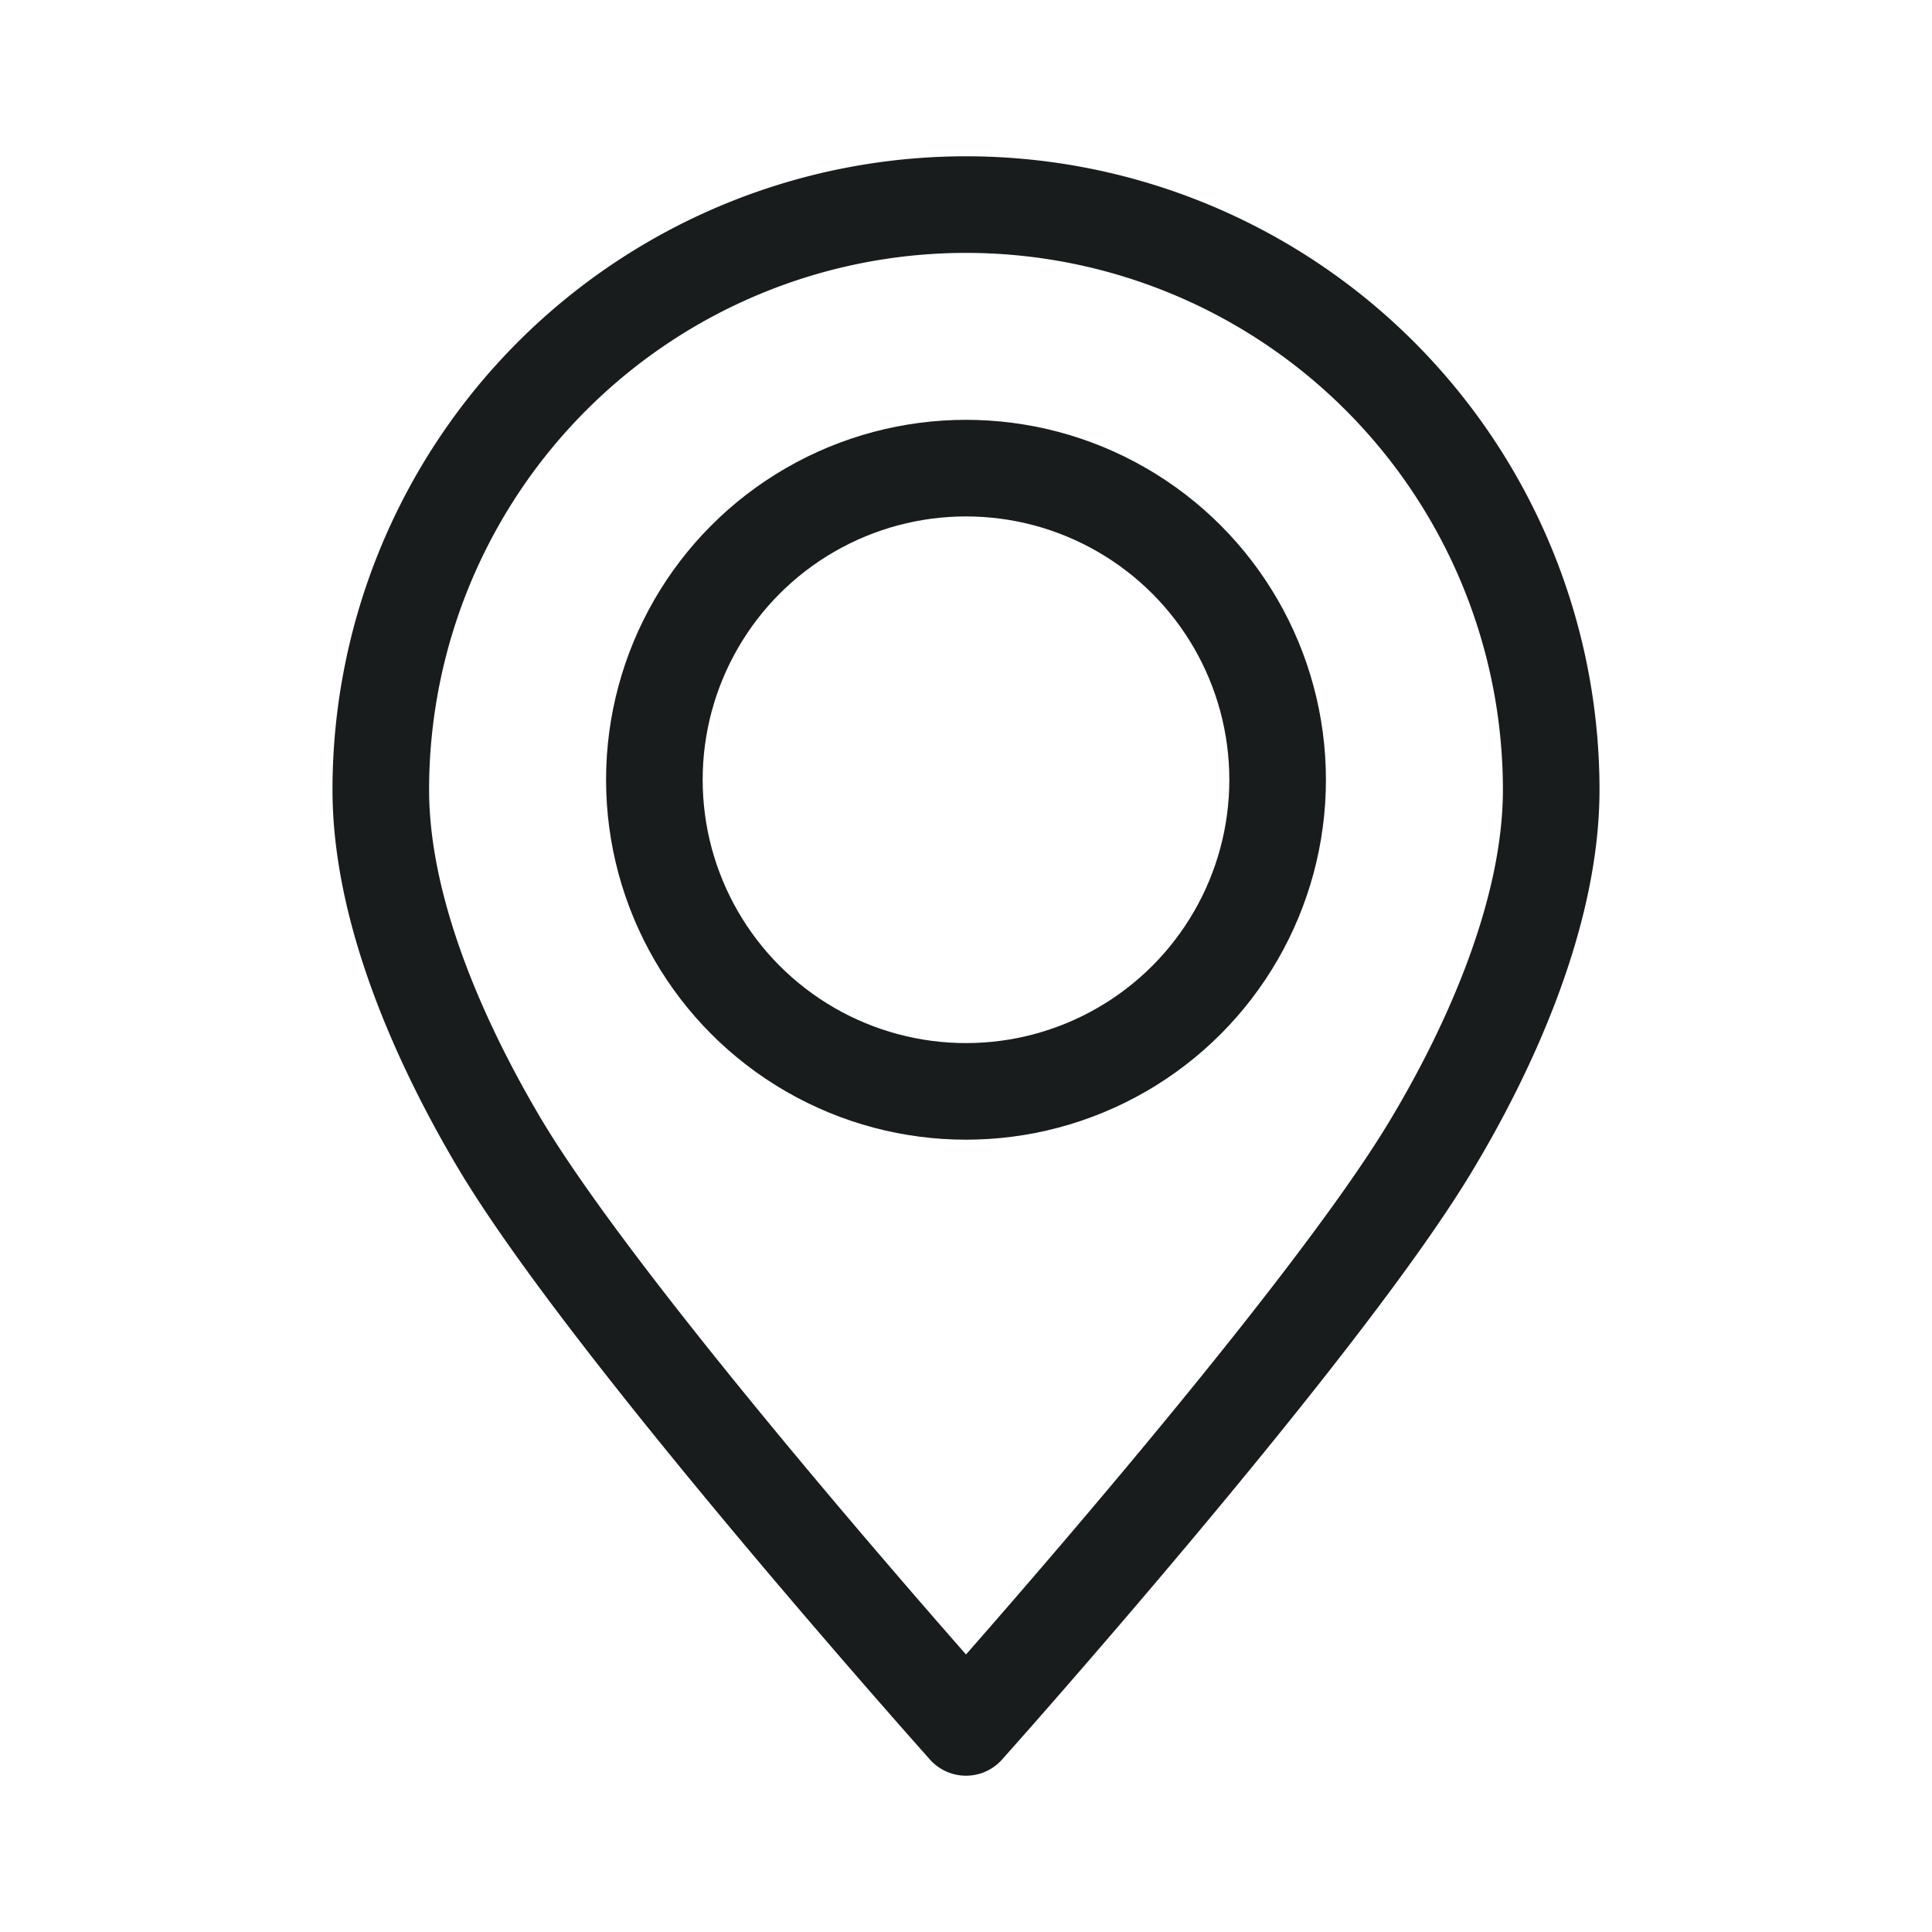 <svg xmlns="http://www.w3.org/2000/svg" viewBox="0 0 100 100"><defs><style>.cls-1,.cls-2{fill:none;}.cls-1{stroke:#191c1c;stroke-linecap:round;stroke-linejoin:round;stroke-width:5px;}</style></defs><g id="Layer_2" data-name="Layer 2"><g id="Layer_3" data-name="Layer 3"><path class="cls-1" d="M80.29,40.88a30.29,30.29,0,0,0-60.58,0c0,6.84,3.65,14.08,6.09,18.21C31.46,68.67,50,89.41,50,89.41S68.54,68.67,74.2,59.09C76.64,55,80.29,47.72,80.29,40.88Z"/><circle class="cls-1" cx="50" cy="40.36" r="16.13"/><rect class="cls-2" width="100" height="100"/></g></g></svg>